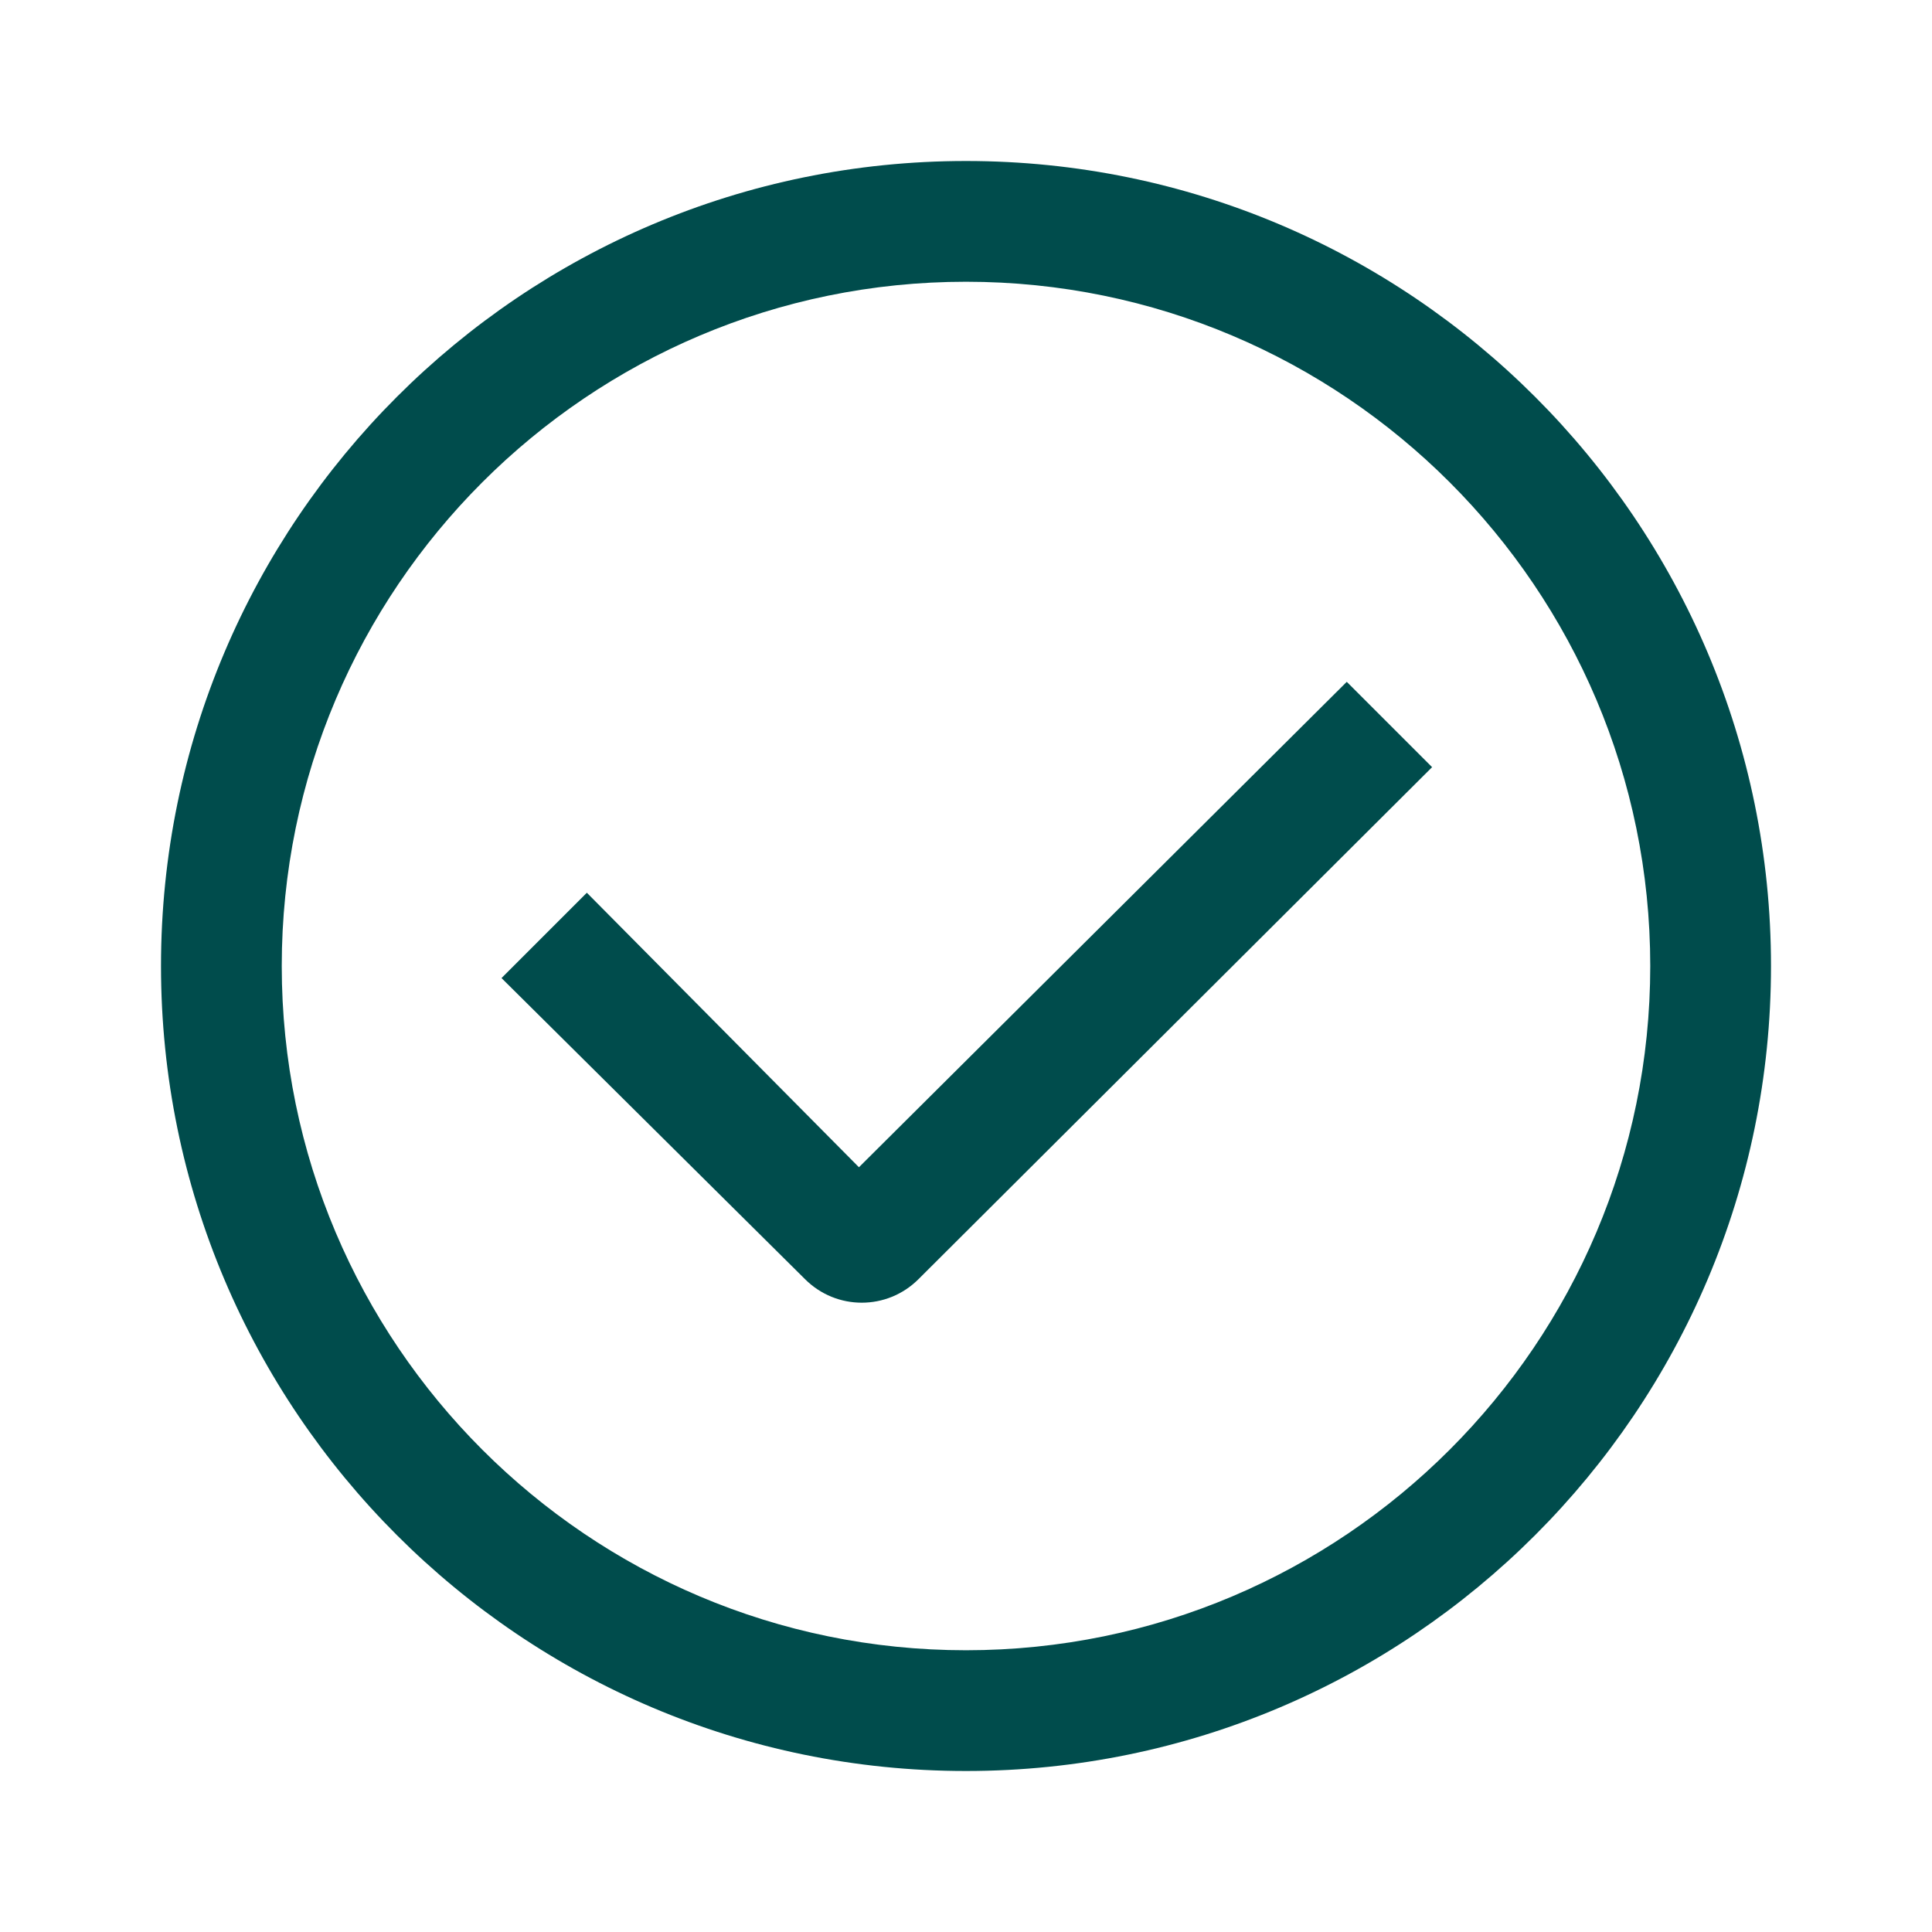 <svg width="24" height="24" viewBox="0 0 24 24" fill="none" xmlns="http://www.w3.org/2000/svg">
<path d="M12 2C6.48 2 2 6.48 2 12C2 17.52 6.48 22 12 22C17.52 22 22 17.52 22 12C22 6.48 17.52 2 12 2ZM12 20.5C7.31 20.5 3.5 16.69 3.5 12C3.5 7.31 7.31 3.5 12 3.5C16.69 3.5 20.5 7.31 20.5 12C20.5 16.69 16.69 20.5 12 20.5Z" fill="#004C4C"/>
<path d="M10.67 14.5L7.29 11.09L6.23 12.15L10 15.89C10.39 16.28 11.02 16.28 11.41 15.89L17.79 9.53L16.73 8.47L10.67 14.5Z" fill="#004C4C"/>
</svg>
